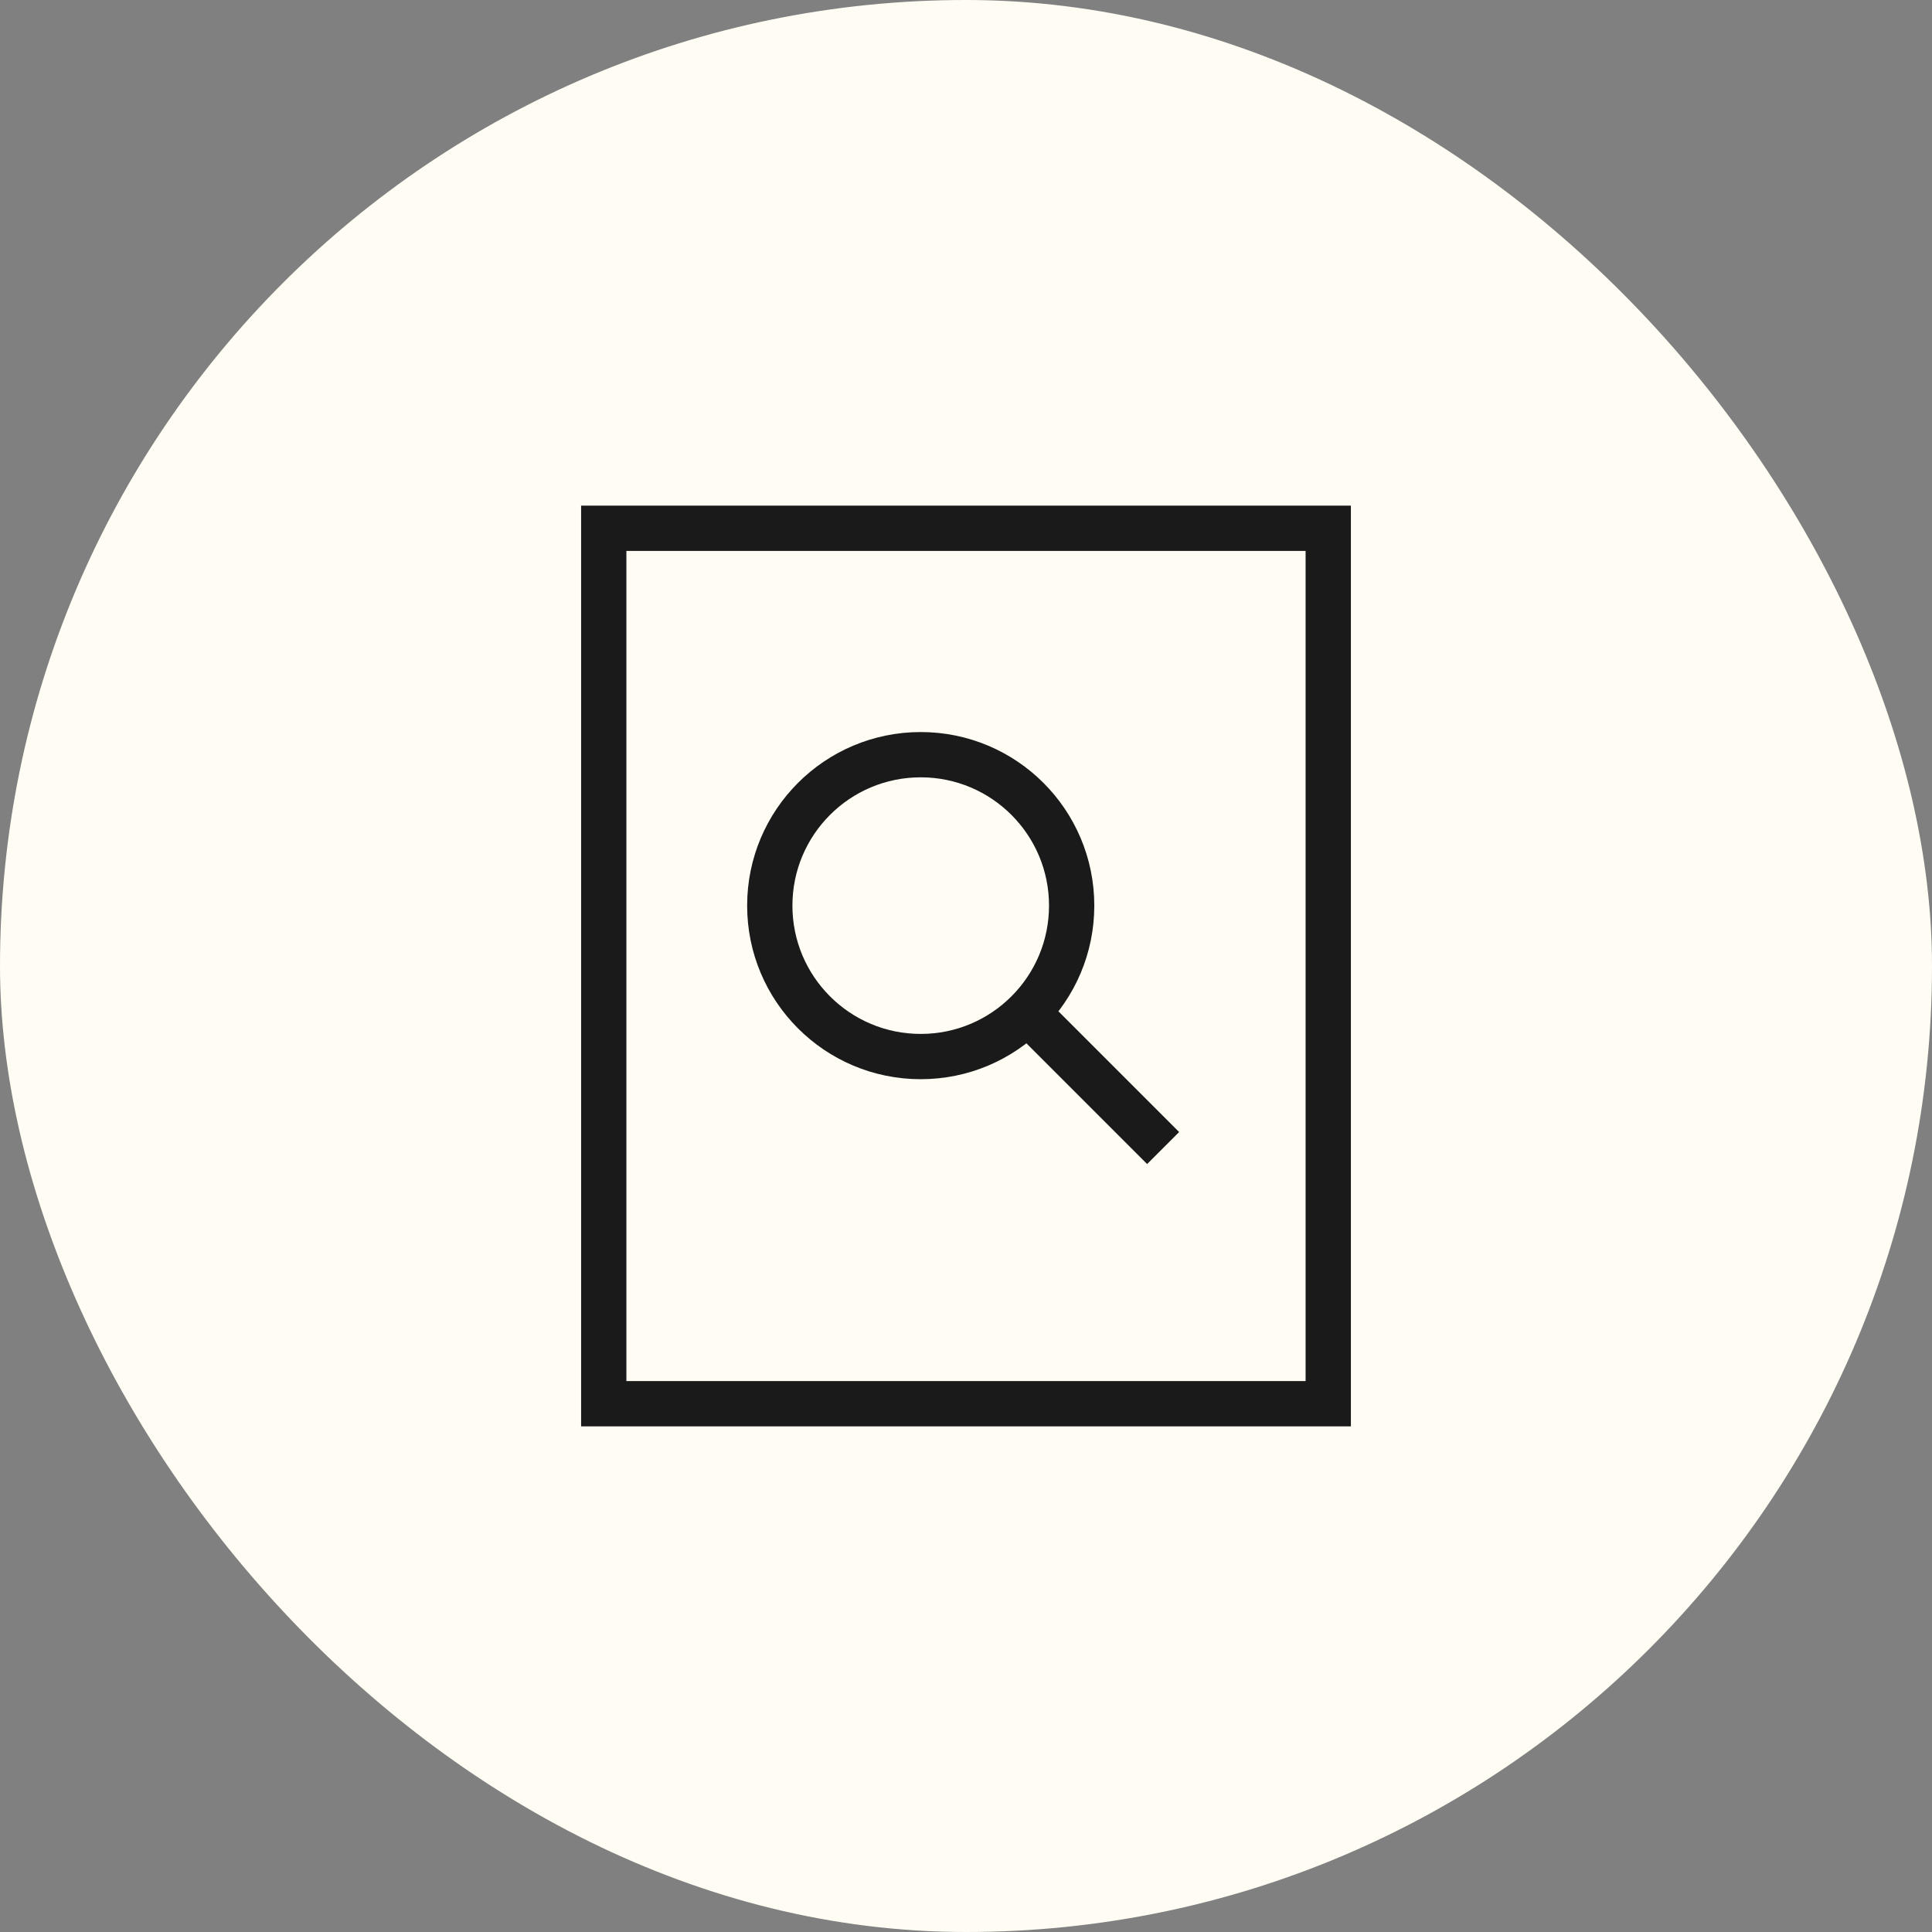 <svg xmlns="http://www.w3.org/2000/svg" height="64" width="64" viewBox="0 0 64 64"><rect x="0" y="0" width="64" height="64" fill="#808080" stroke="none"/><title>file search</title><rect data-element="frame" x="0" y="0" width="64" height="64" rx="64" ry="64" stroke="none" fill="#fffdf3"></rect><g transform="translate(16 16) scale(0.5)" stroke-linejoin="miter" stroke-miterlimit="10" fill="none" stroke="#1a1a1a" stroke-linecap="square" class="nc-icon-wrapper" stroke-width="3"><rect x="8" y="3" width="48" height="58"></rect><line x1="36.1" y1="35.1" x2="44" y2="43" stroke="#1a1a1a"></line><circle cx="29" cy="28" r="10" stroke="#1a1a1a"></circle></g></svg>